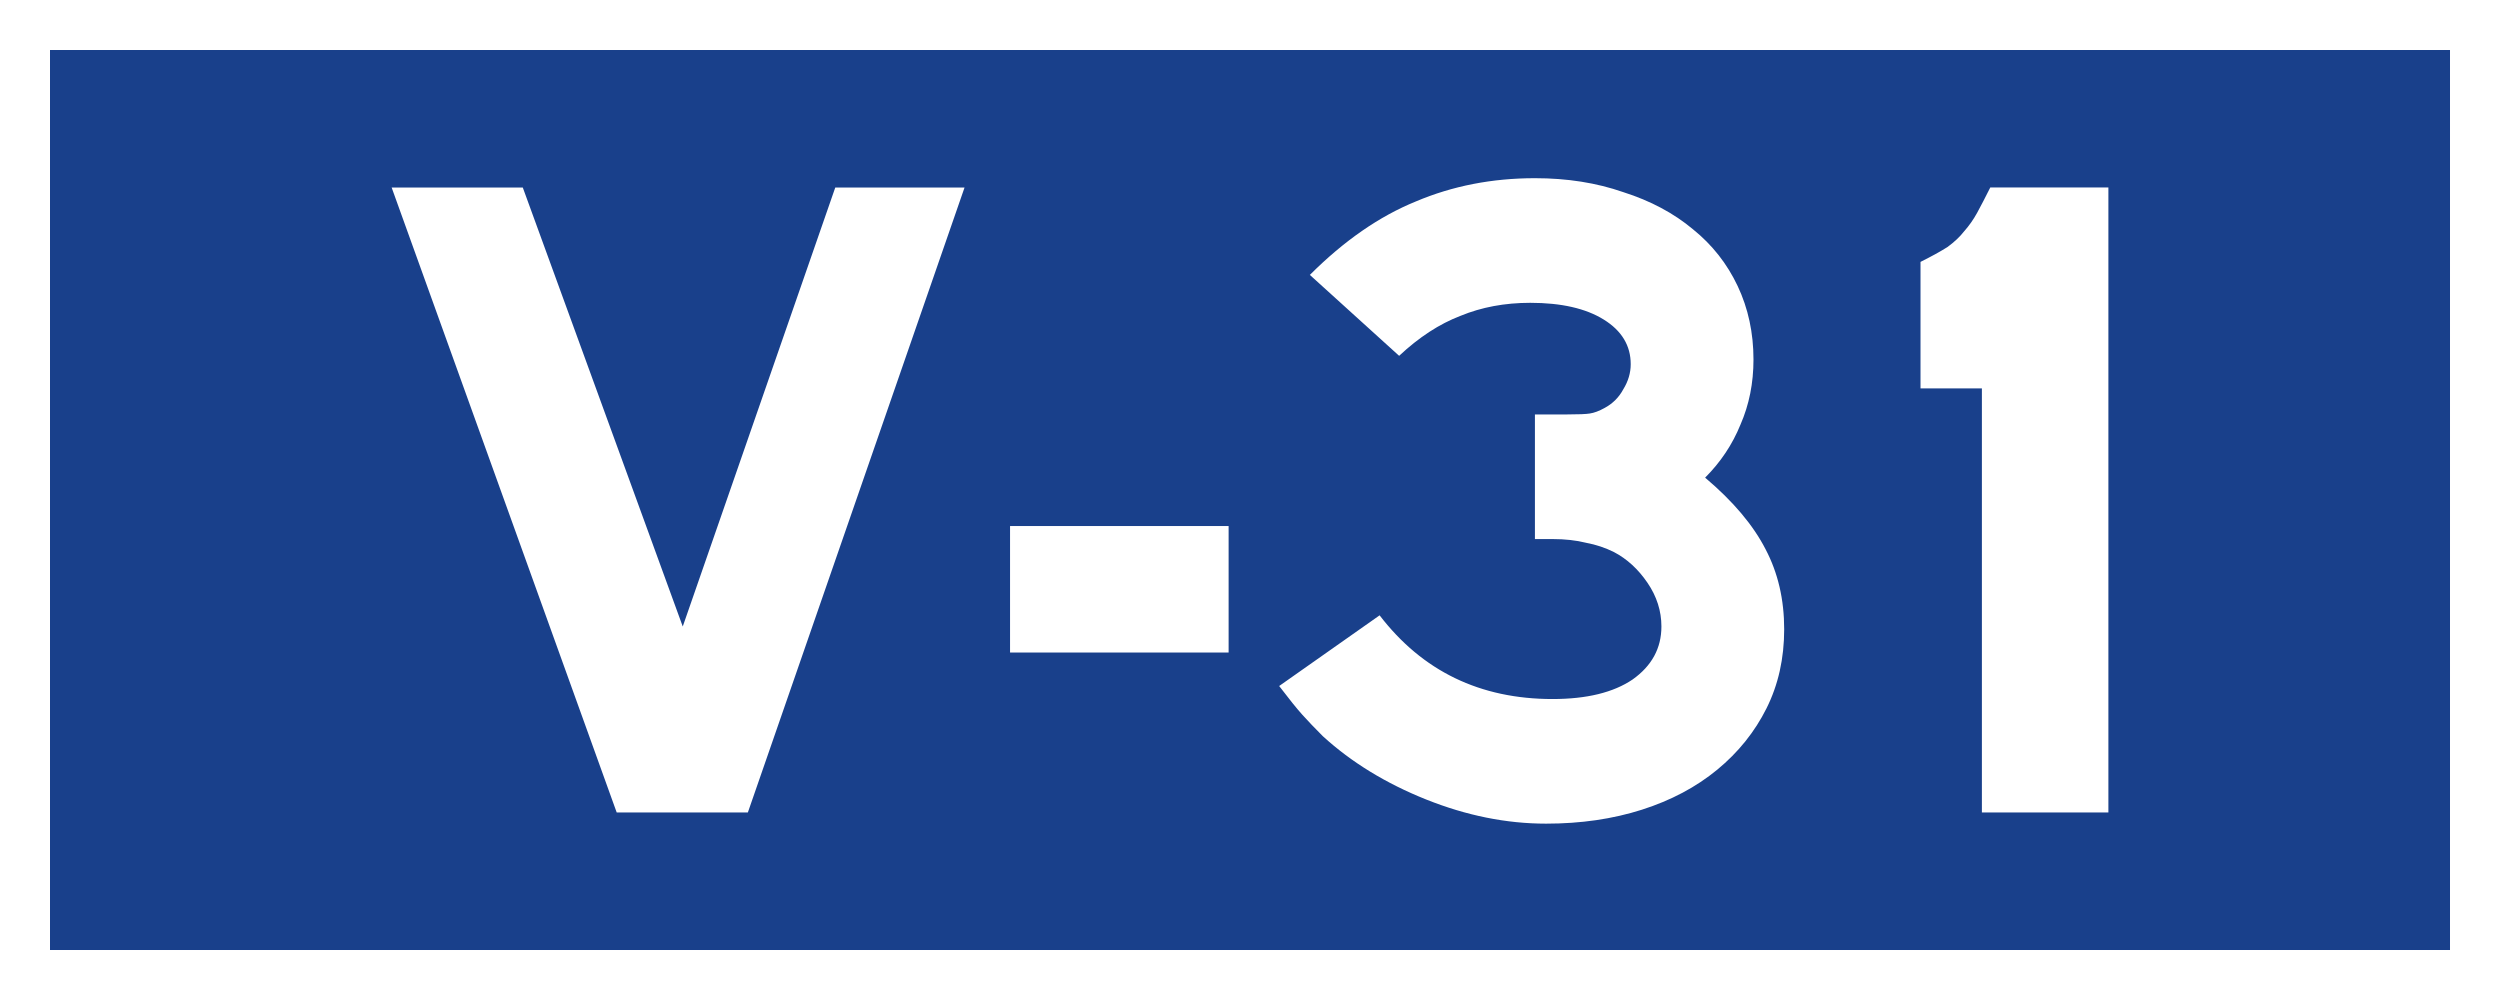 <?xml version="1.0" encoding="UTF-8" standalone="no"?>
<svg
   xmlns:dc="http://purl.org/dc/elements/1.1/"
   xmlns:cc="http://creativecommons.org/ns#"
   xmlns:rdf="http://www.w3.org/1999/02/22-rdf-syntax-ns#"
   xmlns:svg="http://www.w3.org/2000/svg"
   xmlns="http://www.w3.org/2000/svg"
   id="svg8"
   version="1.1"
   viewBox="0 0 264.583 105.833"
   height="400"
   width="1000">
  <rect x="0" y="0" width="264.583" height="105.833" fill="#808080" stroke="none"/>
  <defs
     id="defs2" />
  <g
     transform="translate(0.71,-83.134)"
     id="layer1">
    <rect
       y="85.78"
       x="1.936"
       height="100.542"
       width="259.292"
       id="rect1196"
       style="opacity:1;fill:#19408b;fill-opacity:1;stroke:#ffffff;stroke-width:5.292;stroke-miterlimit:4;stroke-dasharray:none;stroke-opacity:1" />
    <g
       id="text1200"
       style="font-style:normal;font-variant:normal;font-weight:normal;font-stretch:normal;font-size:98.431px;line-height:125%;font-family:'Roadgeek 2005 Series EM';-inkscape-font-specification:'Roadgeek 2005 Series EM';text-align:center;letter-spacing:0px;word-spacing:0px;writing-mode:lr-tb;text-anchor:middle;fill:#000000;fill-opacity:1;stroke:none;stroke-width:0.265px;stroke-linecap:butt;stroke-linejoin:miter;stroke-opacity:1"
       aria-label="V-31">
      <path
         id="path7818"
         style="fill:#ffffff;stroke-width:0.265px"
         d="M 78.437,169.123 H 64.558 L 40.738,102.978 h 13.879 l 16.93,46.46 16.143,-46.46 h 13.682 z" />
      <path
         id="path7820"
         style="fill:#ffffff;stroke-width:0.265px"
         d="m 106.187,152.193 v -13.387 h 23.131 v 13.387 z" />
      <path
         id="path7822"
         style="fill:#ffffff;stroke-width:0.265px"
         d="m 188.116,149.732 q 0,4.626 -1.87,8.367 -1.87,3.74 -5.217,6.496 -3.347,2.756 -7.973,4.233 -4.626,1.476 -10.138,1.476 -6.3,0 -12.698,-2.559 -6.398,-2.559 -10.926,-6.693 -1.28,-1.28 -2.165,-2.264 -0.886,-0.984 -2.461,-3.051 l 10.631,-7.481 q 6.792,8.859 18.308,8.859 5.414,0 8.465,-2.067 3.051,-2.165 3.051,-5.611 0,-2.461 -1.476,-4.626 -1.476,-2.165 -3.544,-3.248 -1.378,-0.689 -2.953,-0.984 -1.575,-0.394 -3.544,-0.394 h -1.87 v -13.19 h 3.445 q 1.772,0 2.362,-0.098 0.689,-0.098 1.575,-0.591 1.28,-0.689 1.969,-1.969 0.787,-1.28 0.787,-2.658 0,-2.953 -2.855,-4.725 -2.854,-1.772 -7.776,-1.772 -4.036,0 -7.382,1.378 -3.347,1.28 -6.496,4.233 l -9.449,-8.564 q 5.414,-5.414 11.221,-7.776 5.807,-2.461 12.599,-2.461 5.118,0 9.351,1.476 4.331,1.378 7.382,3.937 3.051,2.461 4.725,6.004 1.673,3.544 1.673,7.776 0,3.74 -1.378,6.89 -1.28,3.15 -3.74,5.611 4.429,3.74 6.398,7.579 1.969,3.74 1.969,8.465 z" />
      <path
         id="path7824"
         style="fill:#ffffff;stroke-width:0.265px"
         d="m 209.04,169.123 v -44.885 h -6.496 v -13.387 q 1.772,-0.886 2.855,-1.575 1.083,-0.787 1.772,-1.673 0.787,-0.886 1.378,-1.969 0.591,-1.083 1.378,-2.658 h 12.501 v 66.146 z" />
    </g>
  </g>
</svg>
